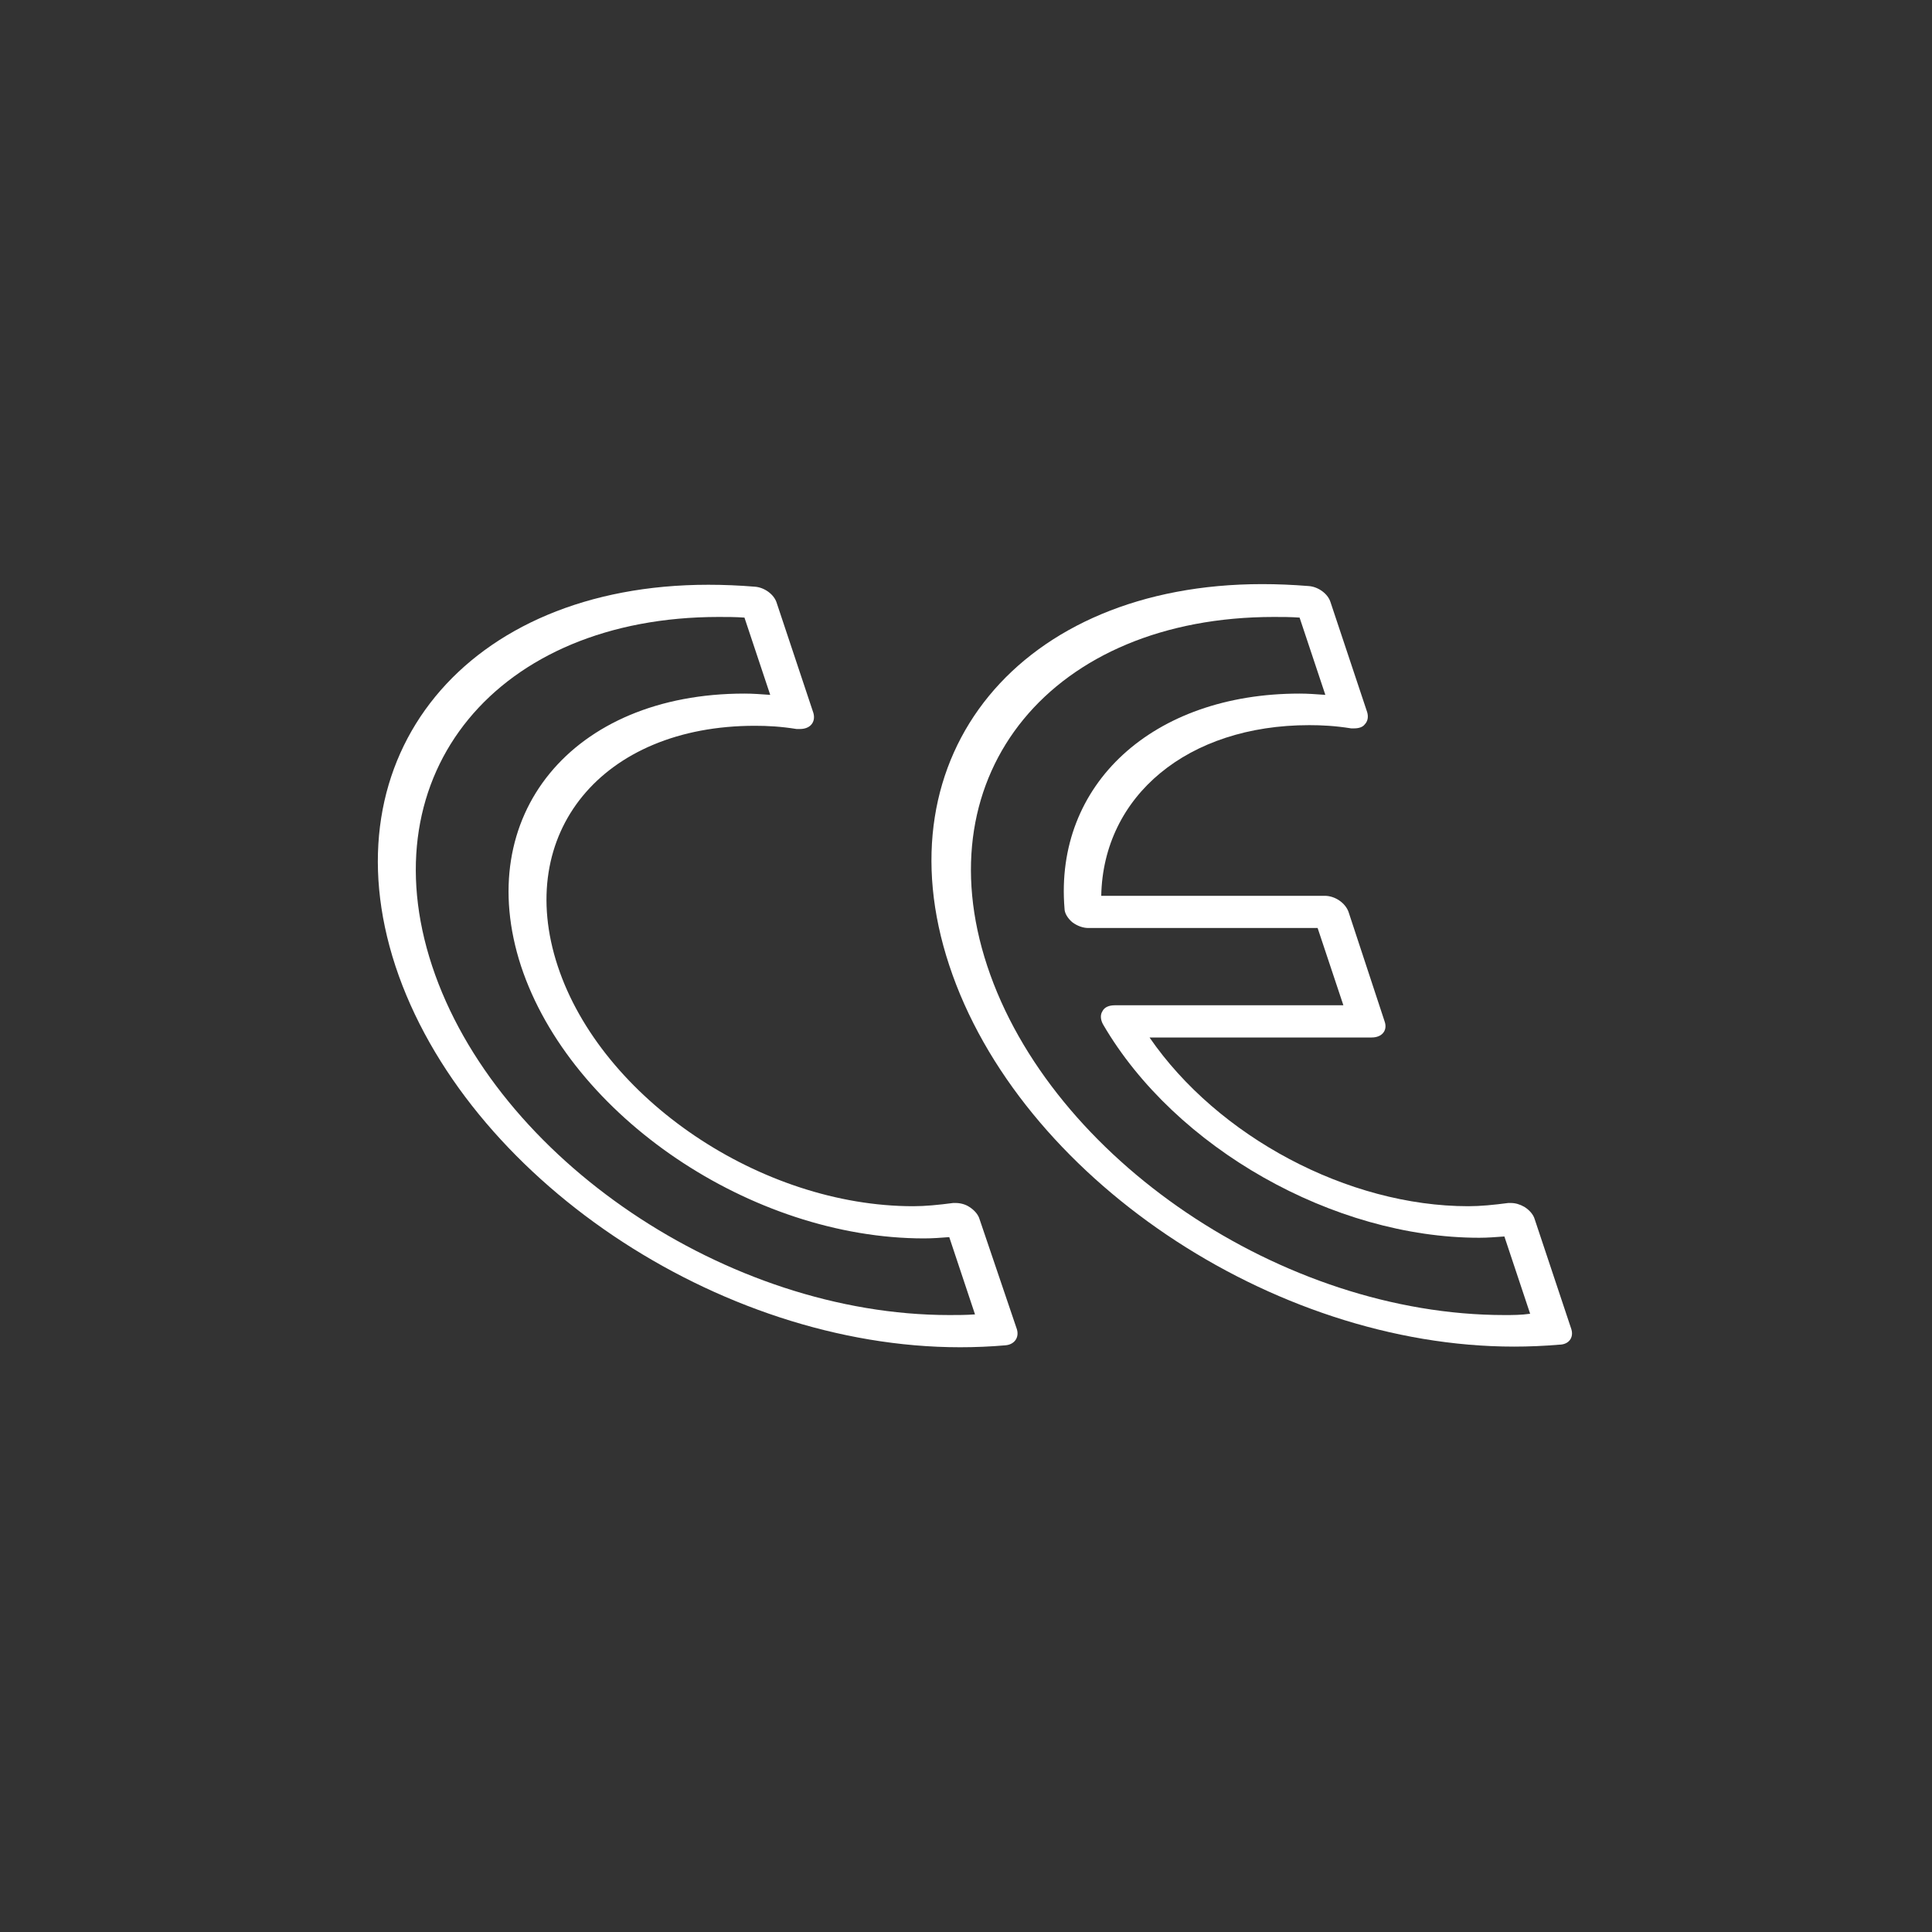 <?xml version="1.0" encoding="utf-8"?>
<!-- Generator: Adobe Illustrator 21.0.2, SVG Export Plug-In . SVG Version: 6.00 Build 0)  -->
<svg version="1.1" id="Calque_1" xmlns="http://www.w3.org/2000/svg" xmlns:xlink="http://www.w3.org/1999/xlink" x="0px" y="0px"
	 viewBox="0 0 300 300" style="enable-background:new 0 0 300 300;" xml:space="preserve">
<rect x="0" y="0" width="300" height="300" fill="#333333" stroke="none"/>
<style type="text/css">
	.st0{fill:#FFFFFF;}
</style>
<g>
	<g>
		<path class="st0" d="M244,206.4l-5.7-17.1c-0.2-0.7-0.8-1.4-1.6-1.9c-0.7-0.4-1.4-0.6-2.1-0.6c-0.1,0-0.3,0-0.4,0
			c-2.3,0.3-4.3,0.5-6.2,0.5c-18.7,0-38.9-10.8-49.5-26.2H213c1.6,0,2.5-1.1,2-2.5l-5.6-17c-0.5-1.4-2.1-2.5-3.7-2.5h-34.7
			c0.3-15.5,13.4-26.5,32.3-26.5c1.9,0,4,0.1,6.5,0.5c0.2,0,0.3,0,0.5,0c0.7,0,1.3-0.2,1.6-0.6c0.5-0.5,0.6-1.2,0.4-1.9l-5.7-17.1
			c-0.4-1.3-1.9-2.4-3.4-2.5c-2.5-0.2-4.9-0.3-7.2-0.3c-37.6,0-59.4,26.6-48.6,59.2c10.8,32.7,50.1,59.2,87.7,59.2
			c2.3,0,4.7-0.1,7-0.3C243.6,208.8,244.4,207.7,244,206.4z M233.6,204.2c-34.4,0-70.4-24.3-80.3-54.2
			c-9.9-29.9,10.1-54.2,44.5-54.2c1.3,0,2.6,0,4,0.1l4,12c-1.4-0.1-2.7-0.2-4-0.2c-22.8,0-38.1,14.1-36.5,33.4
			c0,0.7,0.5,1.5,1.2,2.1c0.8,0.6,1.7,0.9,2.5,0.9h35.6l4,12h-35.5c-0.9,0-1.6,0.3-1.9,0.9c-0.4,0.6-0.3,1.4,0.1,2.1
			c11.2,19.2,35.8,33.1,58.4,33.1c1.3,0,2.5-0.1,3.9-0.2l4,12C236.2,204.2,234.9,204.2,233.6,204.2z"/>
		<path class="st0" d="M152.1,189.3c-0.2-0.7-0.8-1.4-1.6-1.9c-0.6-0.4-1.4-0.6-2.1-0.6c-0.1,0-0.3,0-0.4,0
			c-2.3,0.3-4.3,0.5-6.2,0.5c-23.6,0-48.4-16.7-55.2-37.3c-6.8-20.6,6.9-37.3,30.6-37.3c2,0,4,0.1,6.5,0.5c0.2,0,0.3,0,0.5,0
			c0.7,0,1.3-0.2,1.7-0.6c0.5-0.5,0.6-1.2,0.4-1.9l-5.7-17.1c-0.4-1.3-1.9-2.4-3.4-2.5c-2.4-0.2-4.9-0.3-7.2-0.3
			c-37.6,0-59.3,26.6-48.6,59.2c10.8,32.7,50.1,59.2,87.7,59.2c2.3,0,4.7-0.1,7-0.3c1.4-0.1,2.2-1.2,1.8-2.5L152.1,189.3z
			 M147.4,204.2c-34.4,0-70.4-24.3-80.3-54.2c-9.9-29.9,10.1-54.2,44.5-54.2c1.3,0,2.6,0,4,0.1l4,12c-1.4-0.1-2.7-0.2-4-0.2
			c-26.8,0-42.3,19-34.7,42.3c7.7,23.3,35.8,42.3,62.6,42.3c1.3,0,2.6-0.1,3.9-0.2l4,12C150,204.2,148.7,204.2,147.4,204.2z"/>
	</g>
</g>
</svg>
